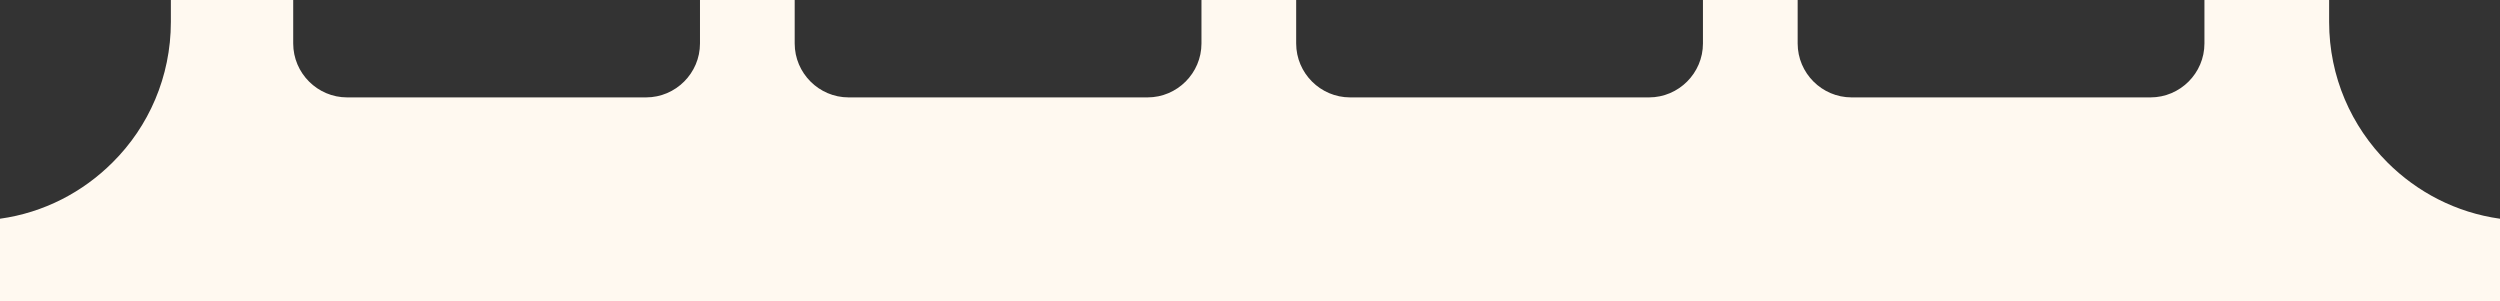 <?xml version="1.0" encoding="UTF-8"?> <svg xmlns="http://www.w3.org/2000/svg" width="1279" height="154" viewBox="0 0 1279 154" fill="none"><rect x="0" y="0" width="1279" height="154" fill="#333333" stroke="none"/><path fill-rule="evenodd" clip-rule="evenodd" d="M350.009 41.725C345.009 46.725 338.113 49.829 330.526 49.829H177.591C170.005 49.829 163.108 46.725 158.108 41.725C153.107 36.725 150.004 29.828 150.004 22.242V0H87.416V11.207C87.416 39.312 76.037 64.829 57.588 83.106C42.415 98.279 22.415 108.796 0 111.9V154H1279V111.9C1256.59 108.796 1236.59 98.279 1221.41 83.106C1202.96 64.657 1191.58 39.312 1191.58 11.207V0H1127.79V22.242C1127.79 29.828 1124.69 36.725 1119.69 41.725C1114.69 46.725 1107.79 49.829 1100.2 49.829H947.267C939.681 49.829 932.784 46.725 927.784 41.725C922.783 36.725 919.68 29.828 919.68 22.242V0H871.23V22.242C871.23 29.828 868.127 36.725 863.126 41.725C858.126 46.725 851.23 49.829 843.644 49.829H690.708C683.122 49.829 676.225 46.725 671.225 41.725C666.225 36.725 663.121 29.828 663.121 22.242V0H614.672V22.242C614.672 29.828 611.568 36.725 606.568 41.725C601.568 46.725 594.671 49.829 587.085 49.829H434.149C426.563 49.829 419.667 46.725 414.667 41.725C409.666 36.725 406.562 29.828 406.562 22.242V0H358.113V22.242C358.113 29.828 355.01 36.725 350.009 41.725Z" fill="#FFF9F0"></path></svg> 